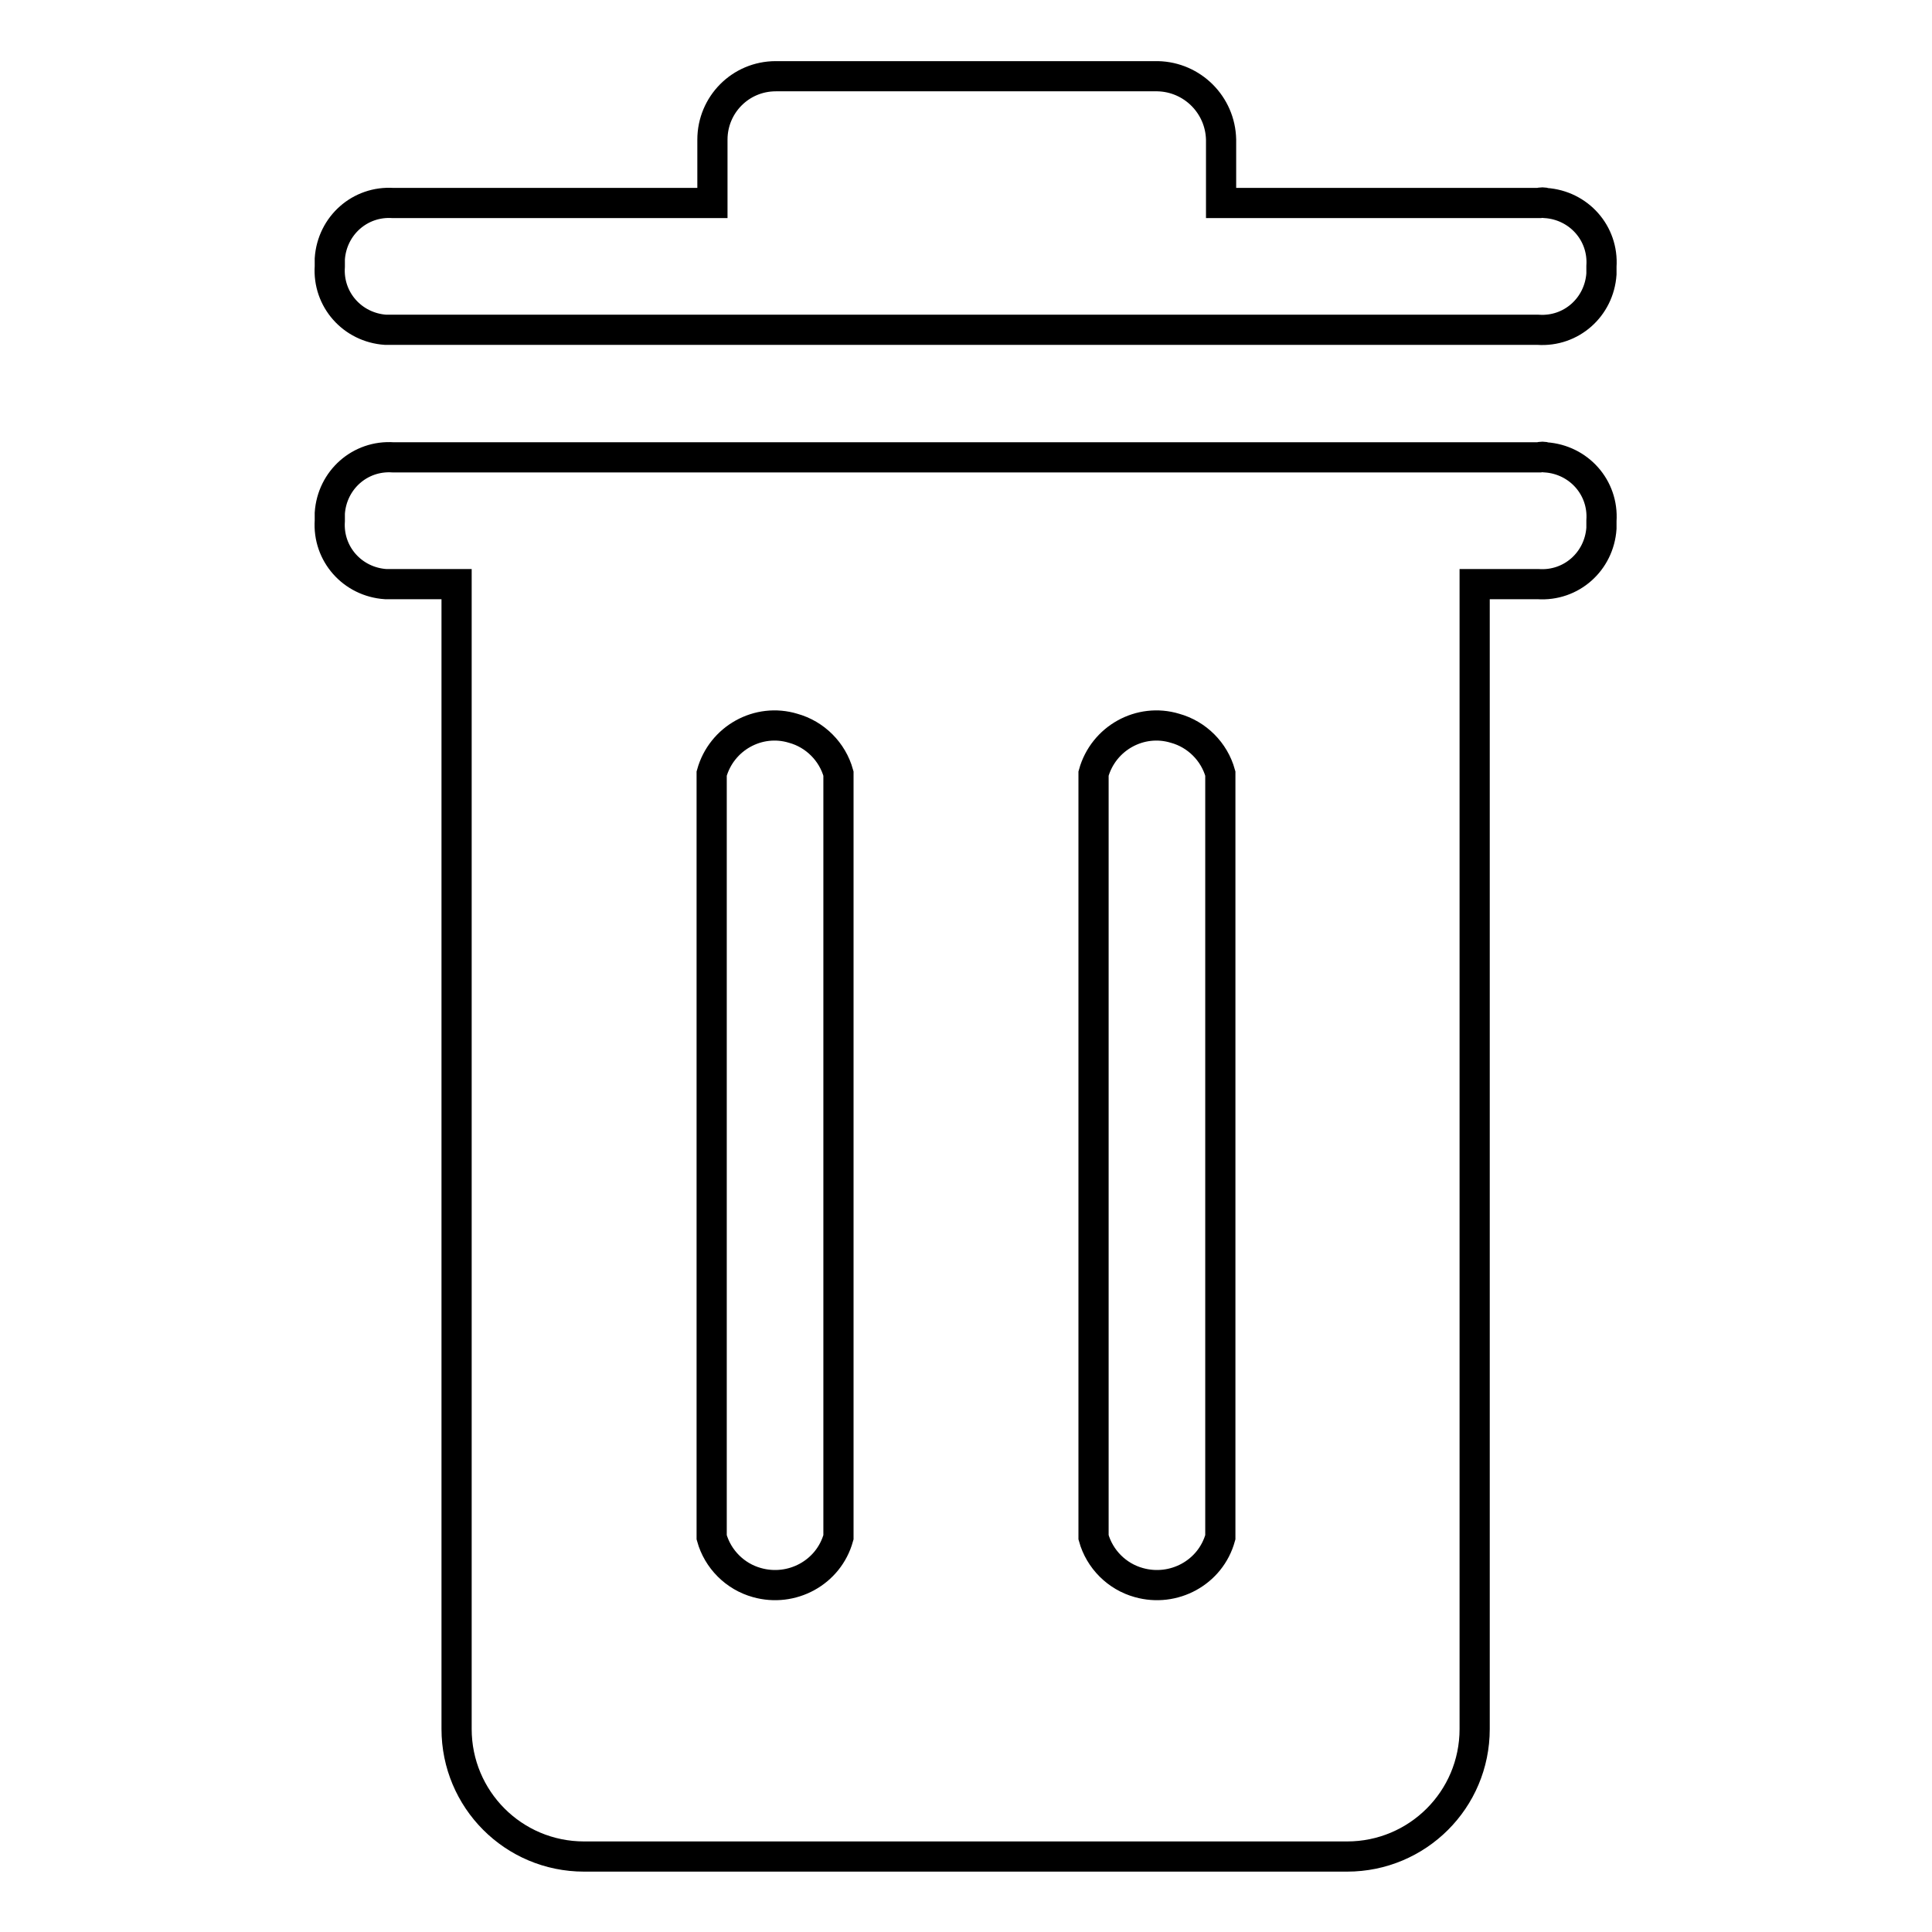 <?xml version="1.0" encoding="utf-8"?>
<!-- Svg Vector Icons : http://www.onlinewebfonts.com/icon -->
<!DOCTYPE svg PUBLIC "-//W3C//DTD SVG 1.1//EN" "http://www.w3.org/Graphics/SVG/1.1/DTD/svg11.dtd">
<svg version="1.1" xmlns="http://www.w3.org/2000/svg" xmlns:xlink="http://www.w3.org/1999/xlink" x="0px" y="0px" viewBox="0 0 256 256" enable-background="new 0 0 256 256" xml:space="preserve">
<g> <path stroke-width="4" fill-opacity="0" stroke="#000000"  d="M203.9,60.6H52.1c-4.4-0.3-8.1,3-8.4,7.4c0,0.3,0,0.7,0,1c-0.3,4.4,3,8.1,7.4,8.4c0.3,0,0.7,0,1,0h8.4 v151.7c0,9.3,7.5,16.9,16.9,16.9h101.1c9.3,0,16.9-7.5,16.9-16.9V77.4h8.4c4.4,0.3,8.1-3,8.4-7.4c0-0.3,0-0.7,0-1 c0.3-4.4-3-8.1-7.4-8.4C204.6,60.5,204.2,60.5,203.9,60.6z M111.1,203.7c-1.3,4.7-6.2,7.3-10.8,6c-2.9-0.8-5.2-3.1-6-6V102.5 c1.3-4.7,6.2-7.4,10.8-6c2.9,0.8,5.2,3.1,6,6V203.7z M161.7,203.7c-1.3,4.7-6.2,7.3-10.8,6c-2.9-0.8-5.2-3.1-6-6V102.5 c1.3-4.7,6.2-7.4,10.8-6c2.9,0.8,5.2,3.1,6,6V203.7z M203.9,26.9h-42.1v-8.4c-0.1-4.6-3.8-8.3-8.4-8.4h-50.6 c-4.7,0-8.4,3.8-8.4,8.4v8.4H52.1c-4.4-0.3-8.1,3-8.4,7.4c0,0.3,0,0.7,0,1c-0.3,4.4,3,8.1,7.4,8.4c0.3,0,0.7,0,1,0h151.7 c4.4,0.3,8.1-3,8.4-7.4c0-0.3,0-0.7,0-1c0.3-4.4-3-8.1-7.4-8.4C204.6,26.8,204.2,26.8,203.9,26.9z"/></g>
</svg>